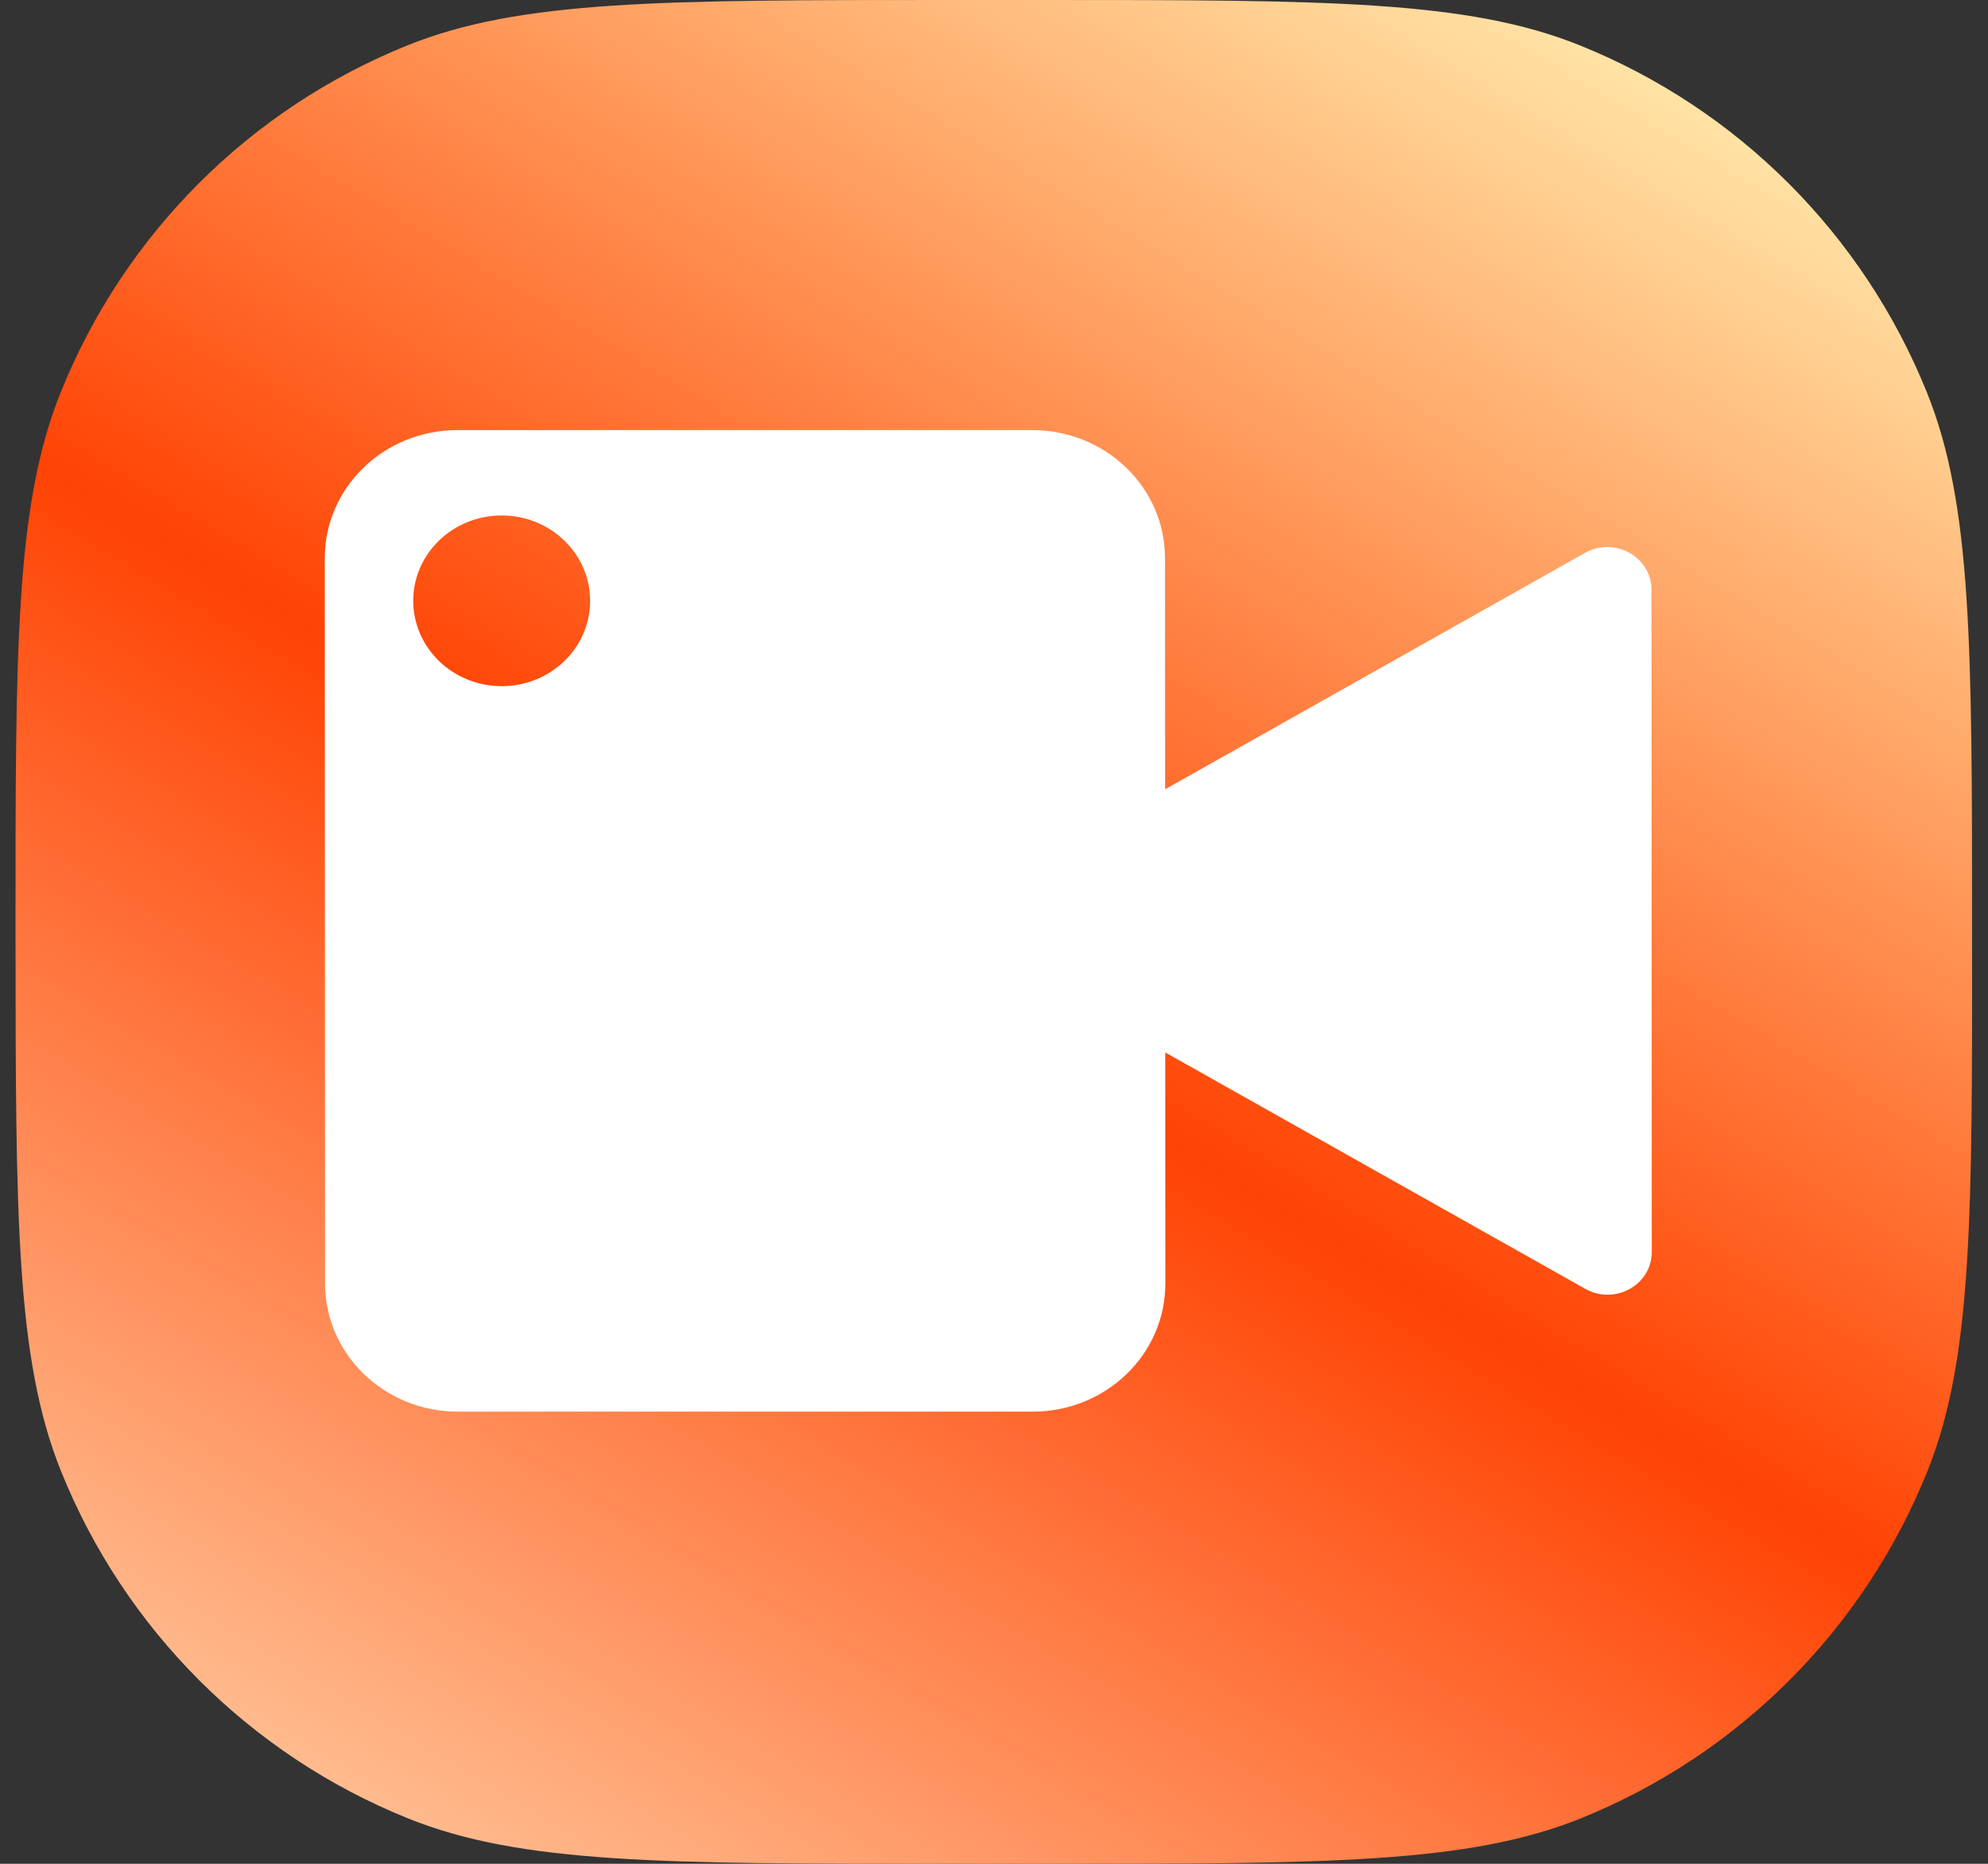 <svg width="64" height="60" viewBox="0 0 64 60" fill="none" xmlns="http://www.w3.org/2000/svg">
<rect x="0" y="0" width="64" height="60" fill="#333333" stroke="none"/>
<g clip-path="url(#clip0_1558_628)">
<path d="M0.5 30C0.496 20.84 0.494 16.259 1.953 12.633C3.999 7.544 8.031 3.51 13.117 1.46C16.741 0 21.319 0 30.476 0H33.5C42.657 0 47.235 0 50.86 1.46C55.948 3.51 59.982 7.544 62.033 12.633C63.494 16.259 63.484 20.84 63.488 30C63.492 39.16 63.505 43.741 62.047 47.367C60.001 52.456 55.969 56.49 50.883 58.54C47.259 60 42.681 60 33.524 60H30.5C21.343 60 16.765 60 13.14 58.54C8.052 56.49 4.018 52.456 1.967 47.367C0.505 43.741 0.504 39.16 0.5 30Z" fill="url(#paint0_linear_1558_628)"/>
<path fill-rule="evenodd" clip-rule="evenodd" d="M10.456 17.968C10.455 15.691 12.366 13.846 14.725 13.846H33.233C35.592 13.846 37.505 15.691 37.506 17.968L37.509 25.409L51.026 17.799C51.975 17.265 53.167 17.925 53.168 18.986L53.176 40.304C53.177 41.365 51.985 42.025 51.036 41.491L37.513 33.881L37.516 41.322C37.517 43.599 35.605 45.444 33.246 45.444H14.738C12.379 45.444 10.466 43.599 10.465 41.322L10.456 17.968ZM18.998 19.341C18.999 20.859 17.725 22.089 16.152 22.089C14.579 22.089 13.304 20.859 13.303 19.341C13.303 17.824 14.577 16.594 16.15 16.594C17.723 16.594 18.998 17.824 18.998 19.341Z" fill="white"/>
</g>
<defs>
<linearGradient id="paint0_linear_1558_628" x1="51.129" y1="-4.96595e-07" x2="14.26" y2="61.582" gradientUnits="userSpaceOnUse">
<stop stop-color="#FFE8AA"/>
<stop offset="0.536" stop-color="#FF4304"/>
<stop offset="1" stop-color="#FFC195"/>
</linearGradient>
<clipPath id="clip0_1558_628">
<rect width="63" height="60" fill="white" transform="matrix(1 0 0 1 0.488 0)"/>
</clipPath>
</defs>
</svg>
